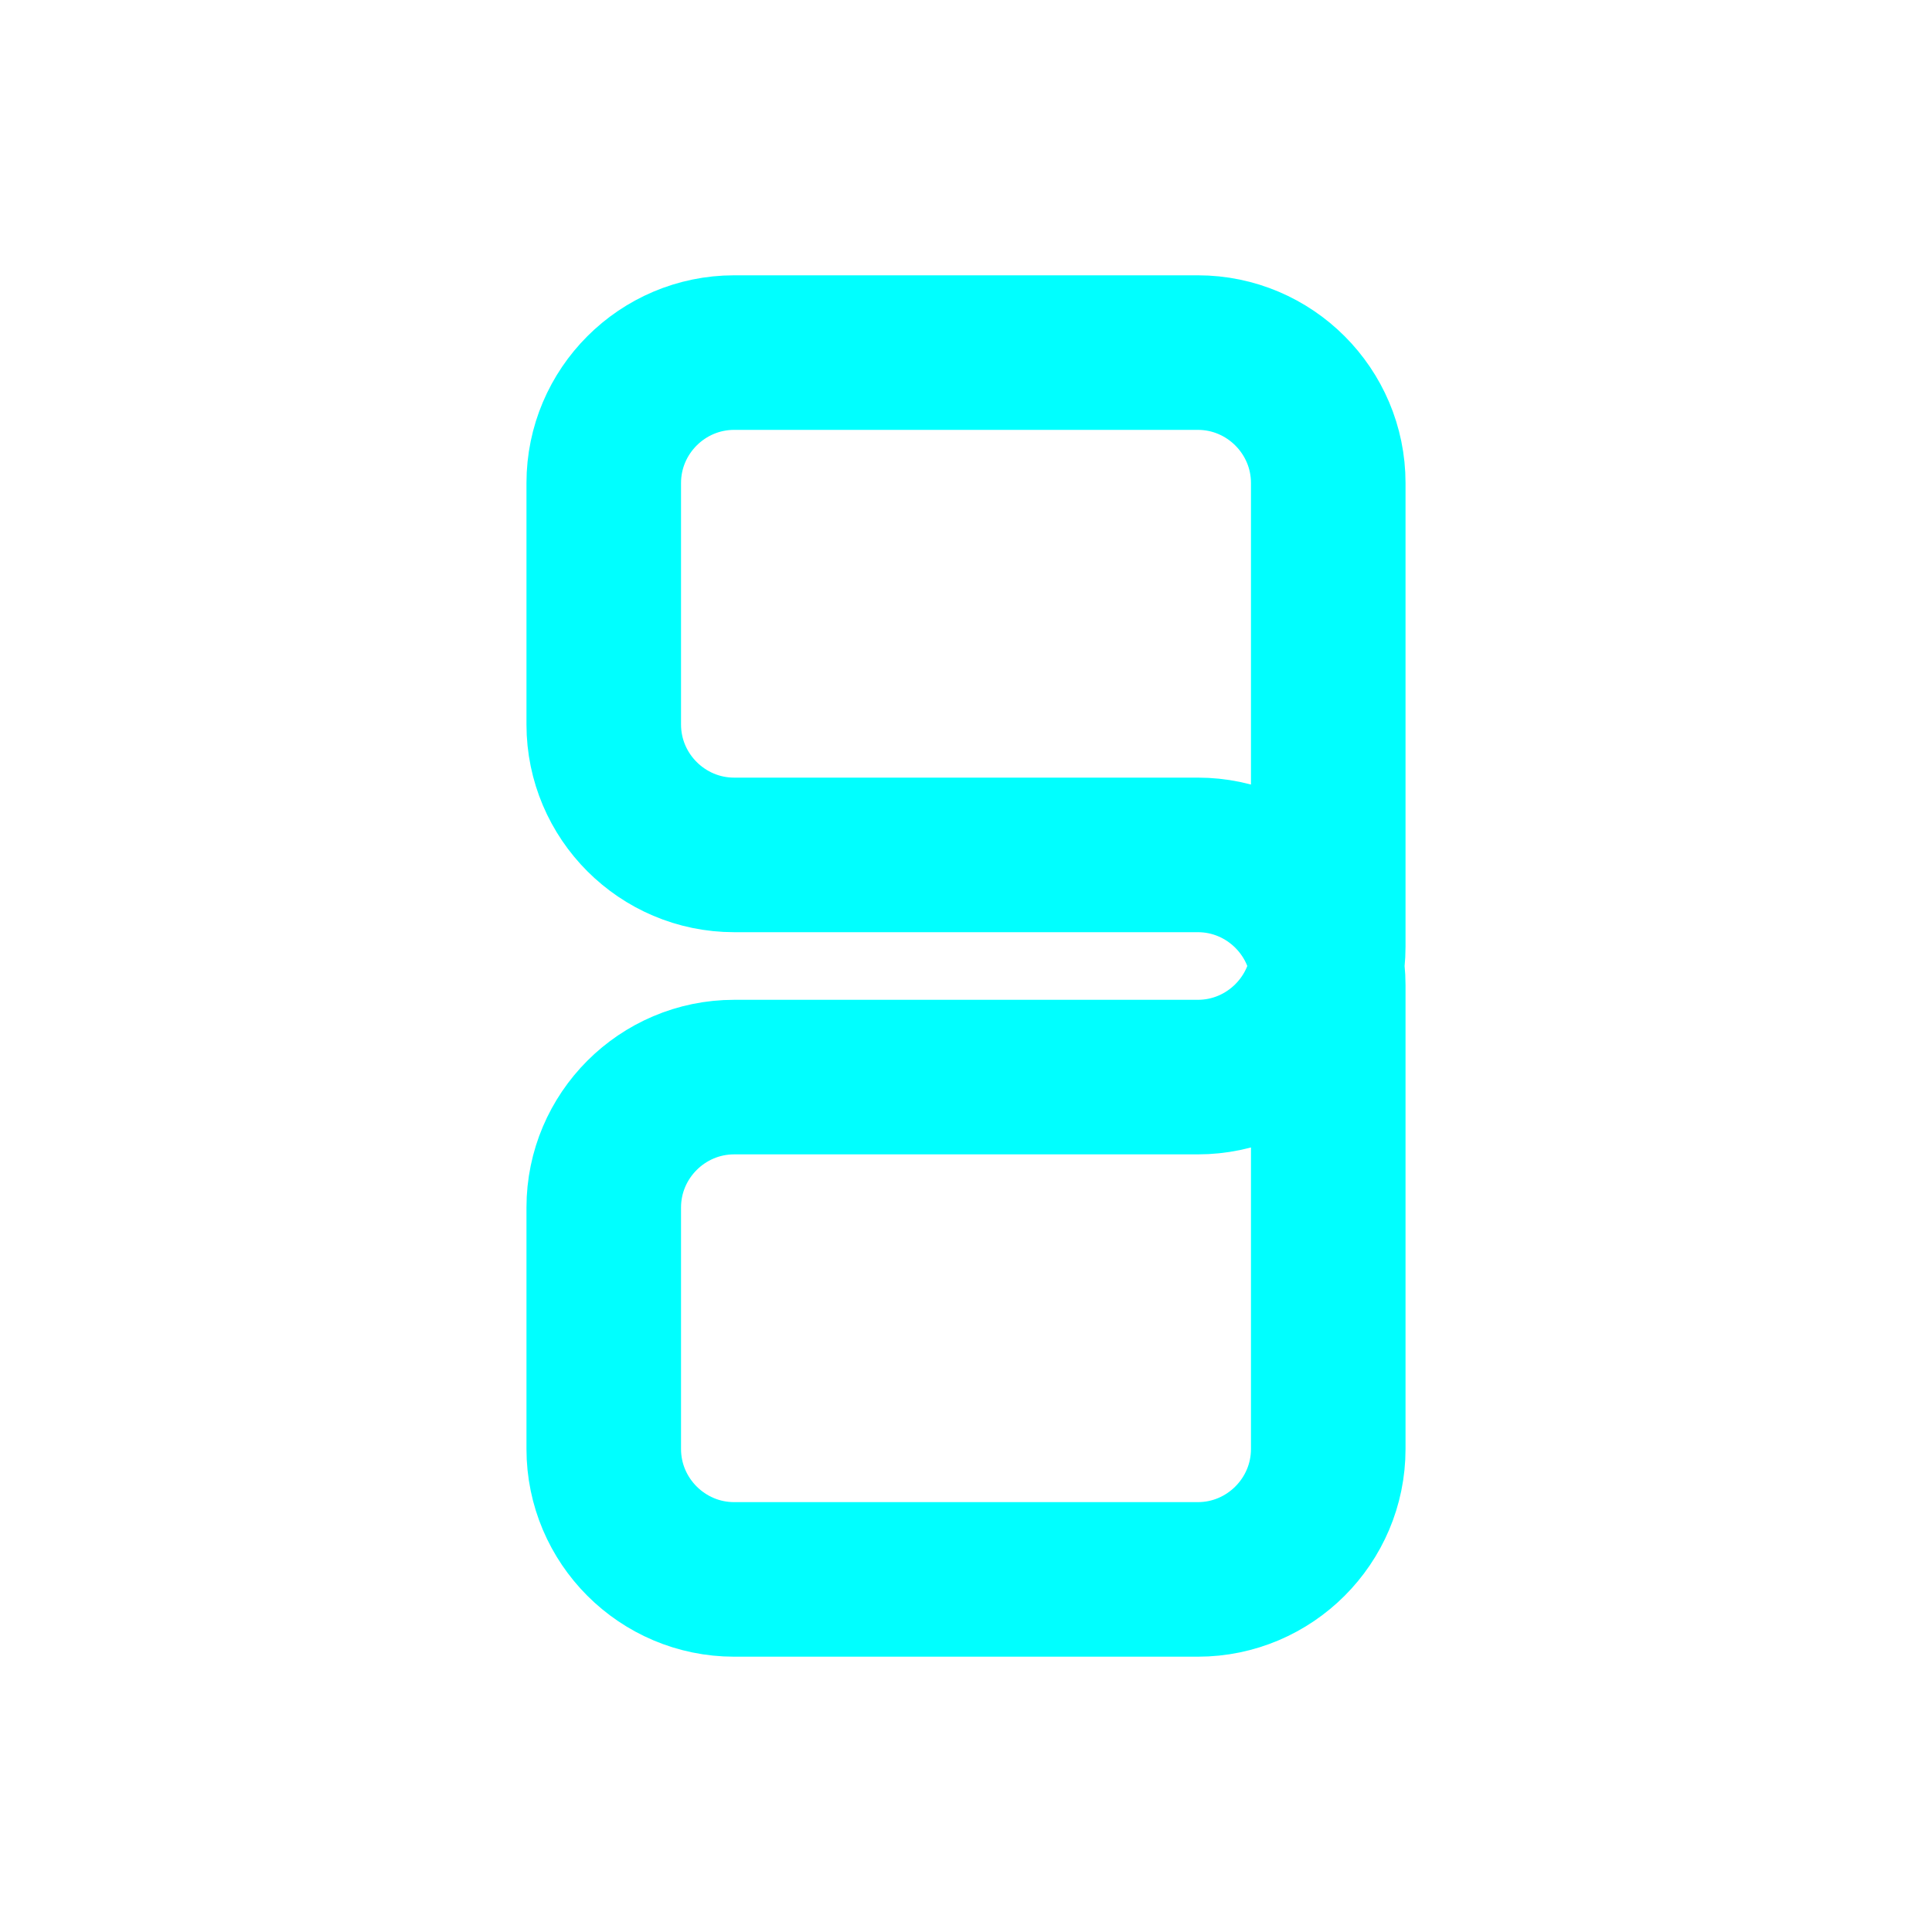 <svg width="100" height="100" viewBox="0 0 100 100" fill="none" xmlns="http://www.w3.org/2000/svg">
<path d="M68.75 25C68.75 21.282 65.718 18.25 62 18.25H38C34.282 18.25 31.25 21.282 31.25 25V37.5C31.25 41.218 34.282 44.25 38 44.25H62C65.718 44.25 68.75 47.282 68.75 51V75C68.75 78.718 65.718 81.75 62 81.75H38C34.282 81.75 31.25 78.718 31.25 75V62.5C31.25 58.782 34.282 55.75 38 55.75H62C65.718 55.75 68.75 52.718 68.75 49V25Z" stroke="#00FFFF" stroke-width="8"/>
</svg>

